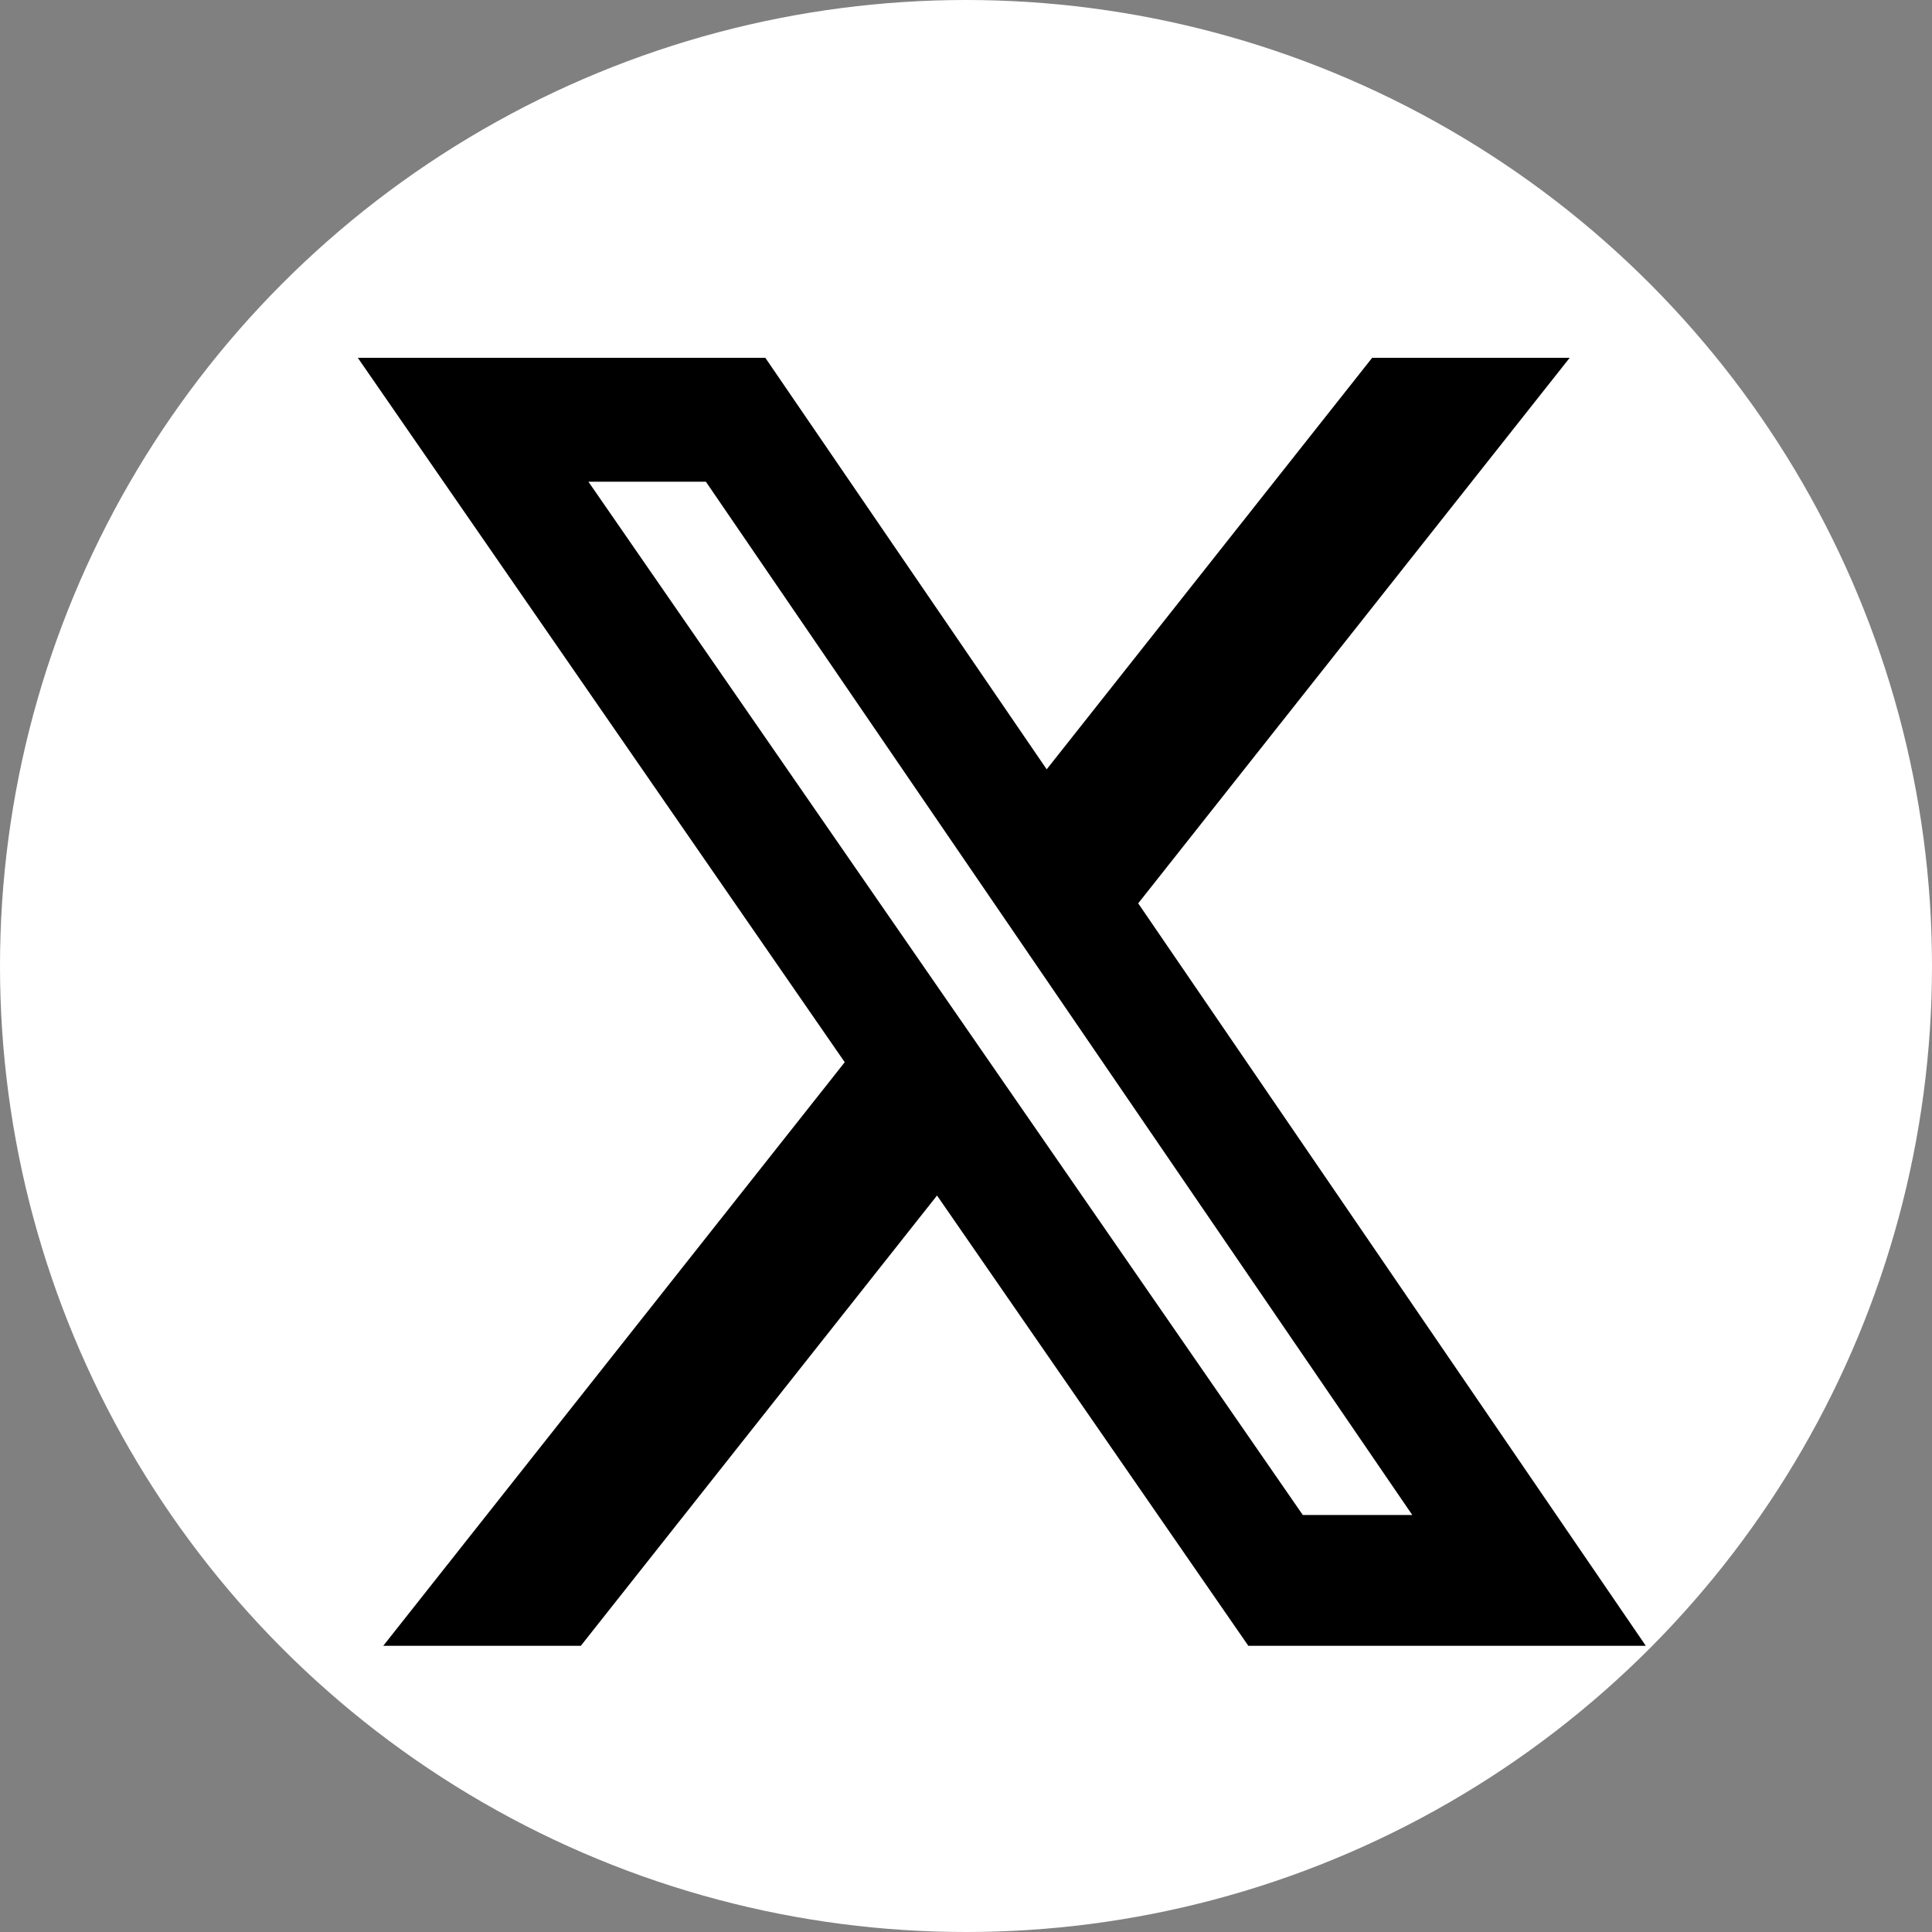 <svg width="30" height="30" viewBox="0 0 30 30" fill="none" xmlns="http://www.w3.org/2000/svg">
<rect x="0" y="0" width="30" height="30" fill="#808080" stroke="none"/>
<circle cx="15" cy="15" r="15" fill="white"/>
<path d="M21.307 5.556H24.374L17.674 14.027L25.556 25.556H19.384L14.55 18.564L9.019 25.556H5.951L13.117 16.494L5.556 5.556H11.884L16.253 11.946L21.307 5.556ZM20.23 23.525H21.93L10.961 7.48H9.137L20.23 23.525Z" fill="black"/>
</svg>
